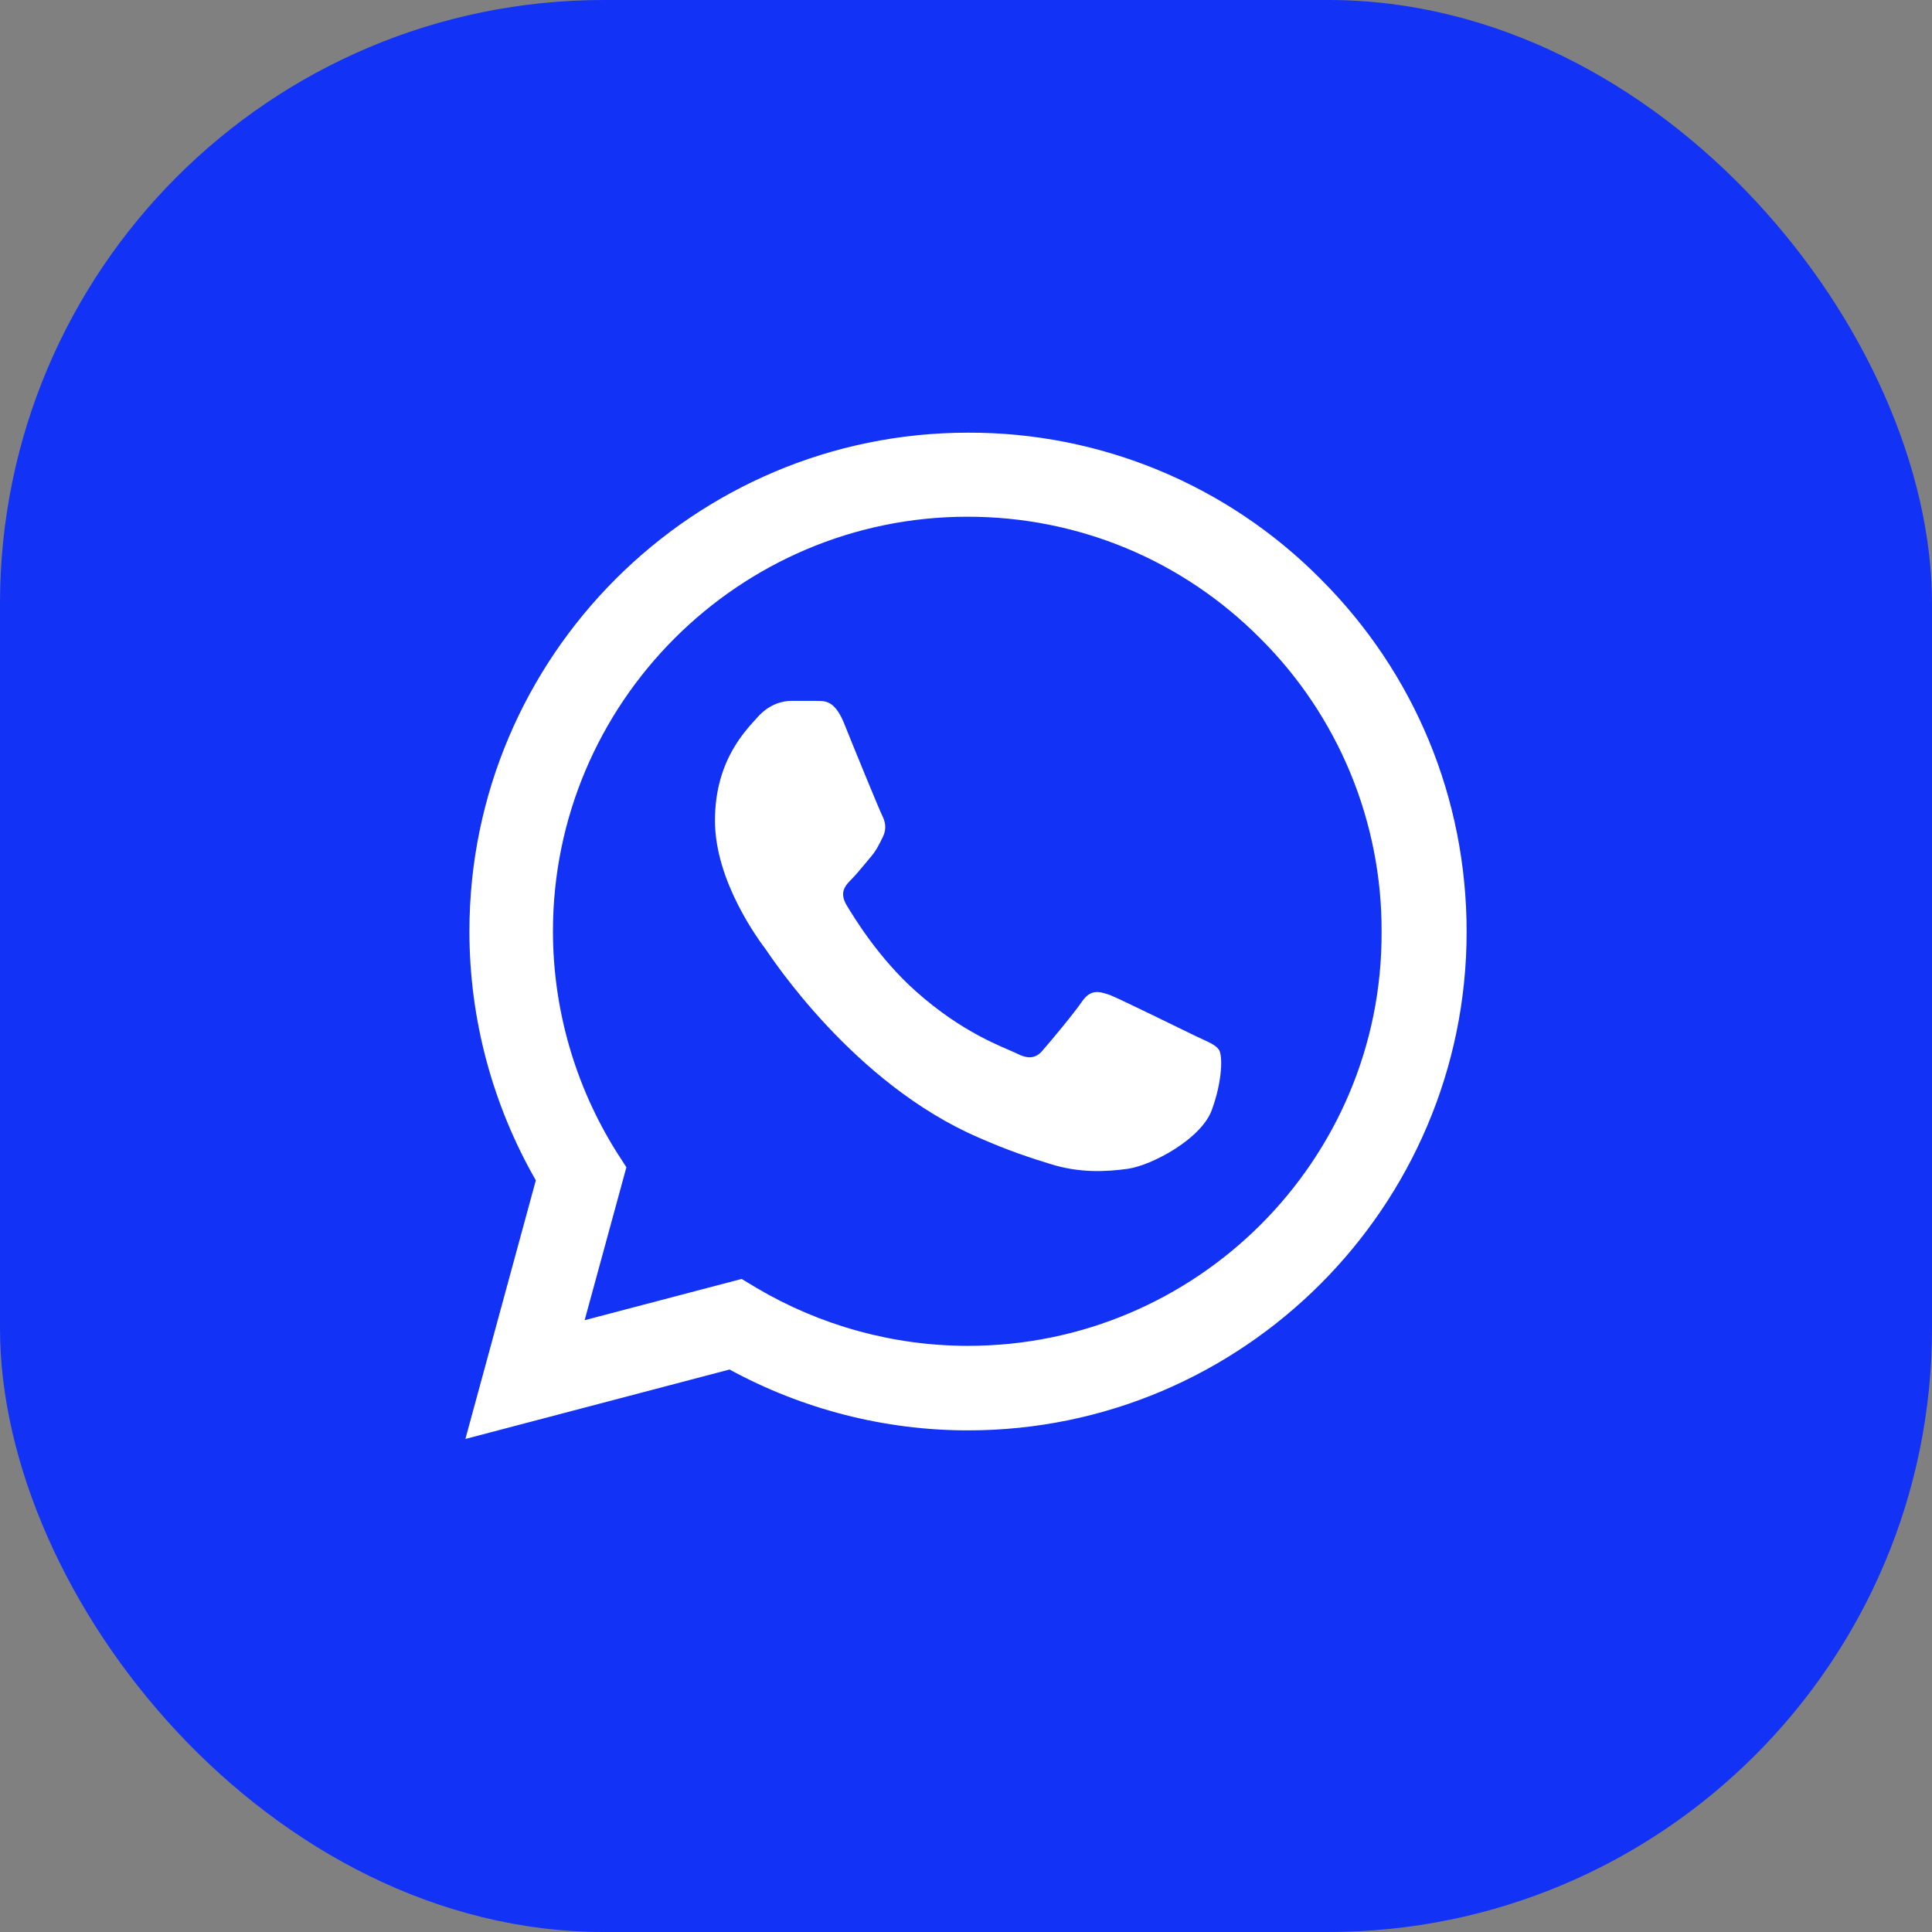 <?xml version="1.0" encoding="UTF-8"?> <svg xmlns="http://www.w3.org/2000/svg" width="64" height="64" viewBox="0 0 64 64" fill="none"><rect x="0" y="0" width="64" height="64" fill="#808080" stroke="none"/> <rect width="64" height="64" rx="20" fill="#1232F5"></rect> <path d="M43.75 19.183C42.222 17.64 40.402 16.416 38.396 15.583C36.391 14.751 34.239 14.326 32.067 14.333C22.967 14.333 15.55 21.75 15.55 30.85C15.55 33.767 16.317 36.6 17.75 39.1L15.417 47.667L24.167 45.367C26.584 46.683 29.3 47.383 32.067 47.383C41.167 47.383 48.584 39.967 48.584 30.867C48.584 26.45 46.867 22.3 43.75 19.183ZM32.067 44.583C29.6 44.583 27.184 43.917 25.067 42.667L24.567 42.367L19.367 43.733L20.75 38.667L20.417 38.15C19.047 35.962 18.319 33.432 18.317 30.85C18.317 23.283 24.484 17.117 32.05 17.117C35.717 17.117 39.167 18.55 41.75 21.15C43.029 22.423 44.043 23.938 44.733 25.606C45.422 27.274 45.774 29.062 45.767 30.867C45.8 38.433 39.634 44.583 32.067 44.583ZM39.6 34.317C39.184 34.117 37.15 33.117 36.784 32.967C36.4 32.833 36.134 32.767 35.85 33.167C35.567 33.583 34.784 34.517 34.55 34.783C34.317 35.067 34.067 35.1 33.65 34.883C33.234 34.683 31.9 34.233 30.334 32.833C29.1 31.733 28.284 30.383 28.034 29.967C27.8 29.55 28 29.333 28.217 29.117C28.4 28.933 28.634 28.633 28.834 28.4C29.034 28.167 29.117 27.983 29.25 27.717C29.384 27.433 29.317 27.2 29.217 27C29.117 26.8 28.284 24.767 27.95 23.933C27.617 23.133 27.267 23.233 27.017 23.217H26.217C25.934 23.217 25.5 23.317 25.117 23.733C24.75 24.15 23.684 25.15 23.684 27.183C23.684 29.217 25.167 31.183 25.367 31.45C25.567 31.733 28.284 35.9 32.417 37.683C33.4 38.117 34.167 38.367 34.767 38.55C35.75 38.867 36.65 38.817 37.367 38.717C38.167 38.6 39.817 37.717 40.15 36.75C40.5 35.783 40.5 34.967 40.384 34.783C40.267 34.6 40.017 34.517 39.6 34.317Z" fill="white"></path> </svg> 